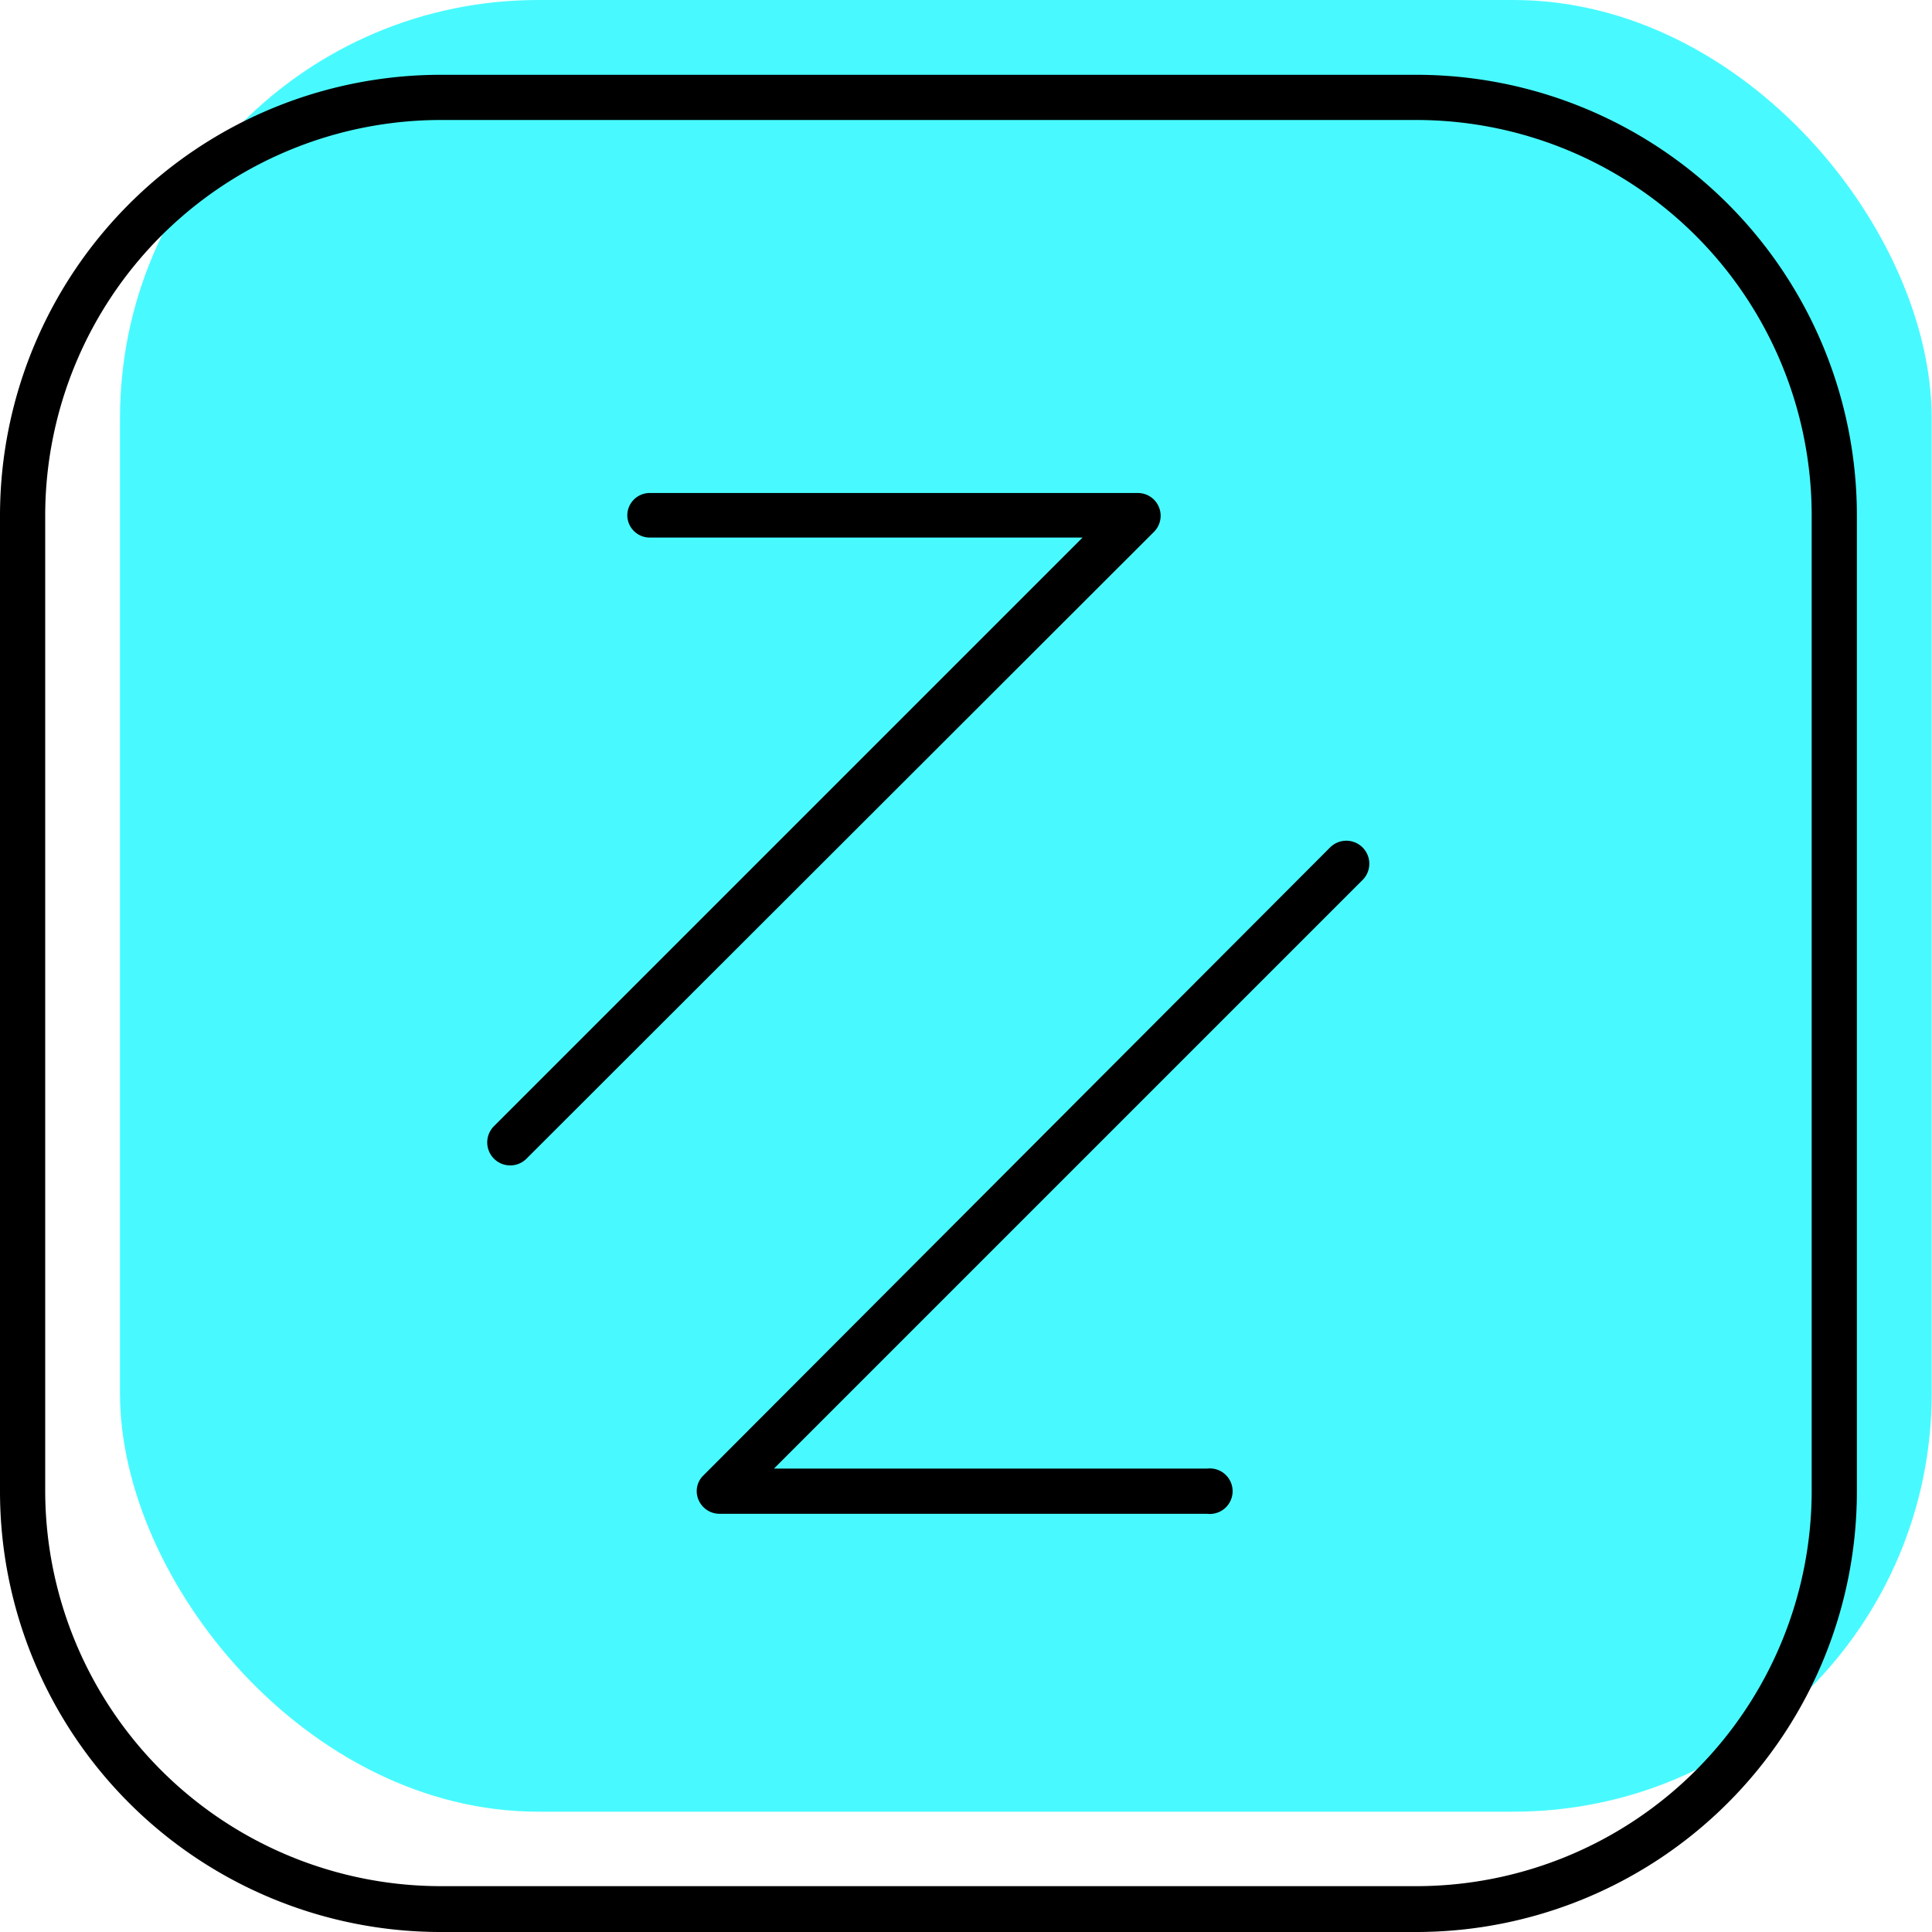 <svg xmlns="http://www.w3.org/2000/svg" viewBox="0 0 59.41 59.41"><defs><style>.cls-1{fill:#48faff;}.cls-2{fill-rule:evenodd;}</style></defs><g id="Layer_2" data-name="Layer 2"><g id="Layer_1-2" data-name="Layer 1"><rect class="cls-1" x="3.69" width="55.71" height="55.71" rx="12.86"/><path class="cls-2" d="M41.9,27.06a.69.69,0,0,0-1-1L21.63,45.37a.67.67,0,0,0-.15.75.7.7,0,0,0,.64.43h15a.7.7,0,1,0,0-1.39H23.8ZM19.29,15.86a.69.69,0,0,1,.69-.7H35a.7.7,0,0,1,.49,1.19L16.19,35.63a.7.7,0,0,1-1-1l18.1-18.1H20A.69.69,0,0,1,19.29,15.86ZM0,15.86A13.56,13.56,0,0,1,13.55,2.3h30A13.55,13.55,0,0,1,57.1,15.86v30A13.55,13.55,0,0,1,43.55,59.41h-30A13.55,13.55,0,0,1,0,45.86ZM13.55,3.69A12.17,12.17,0,0,0,1.39,15.86v30A12.17,12.17,0,0,0,13.55,58h30A12.16,12.16,0,0,0,55.71,45.86v-30A12.16,12.16,0,0,0,43.55,3.69Z"/></g></g></svg>
